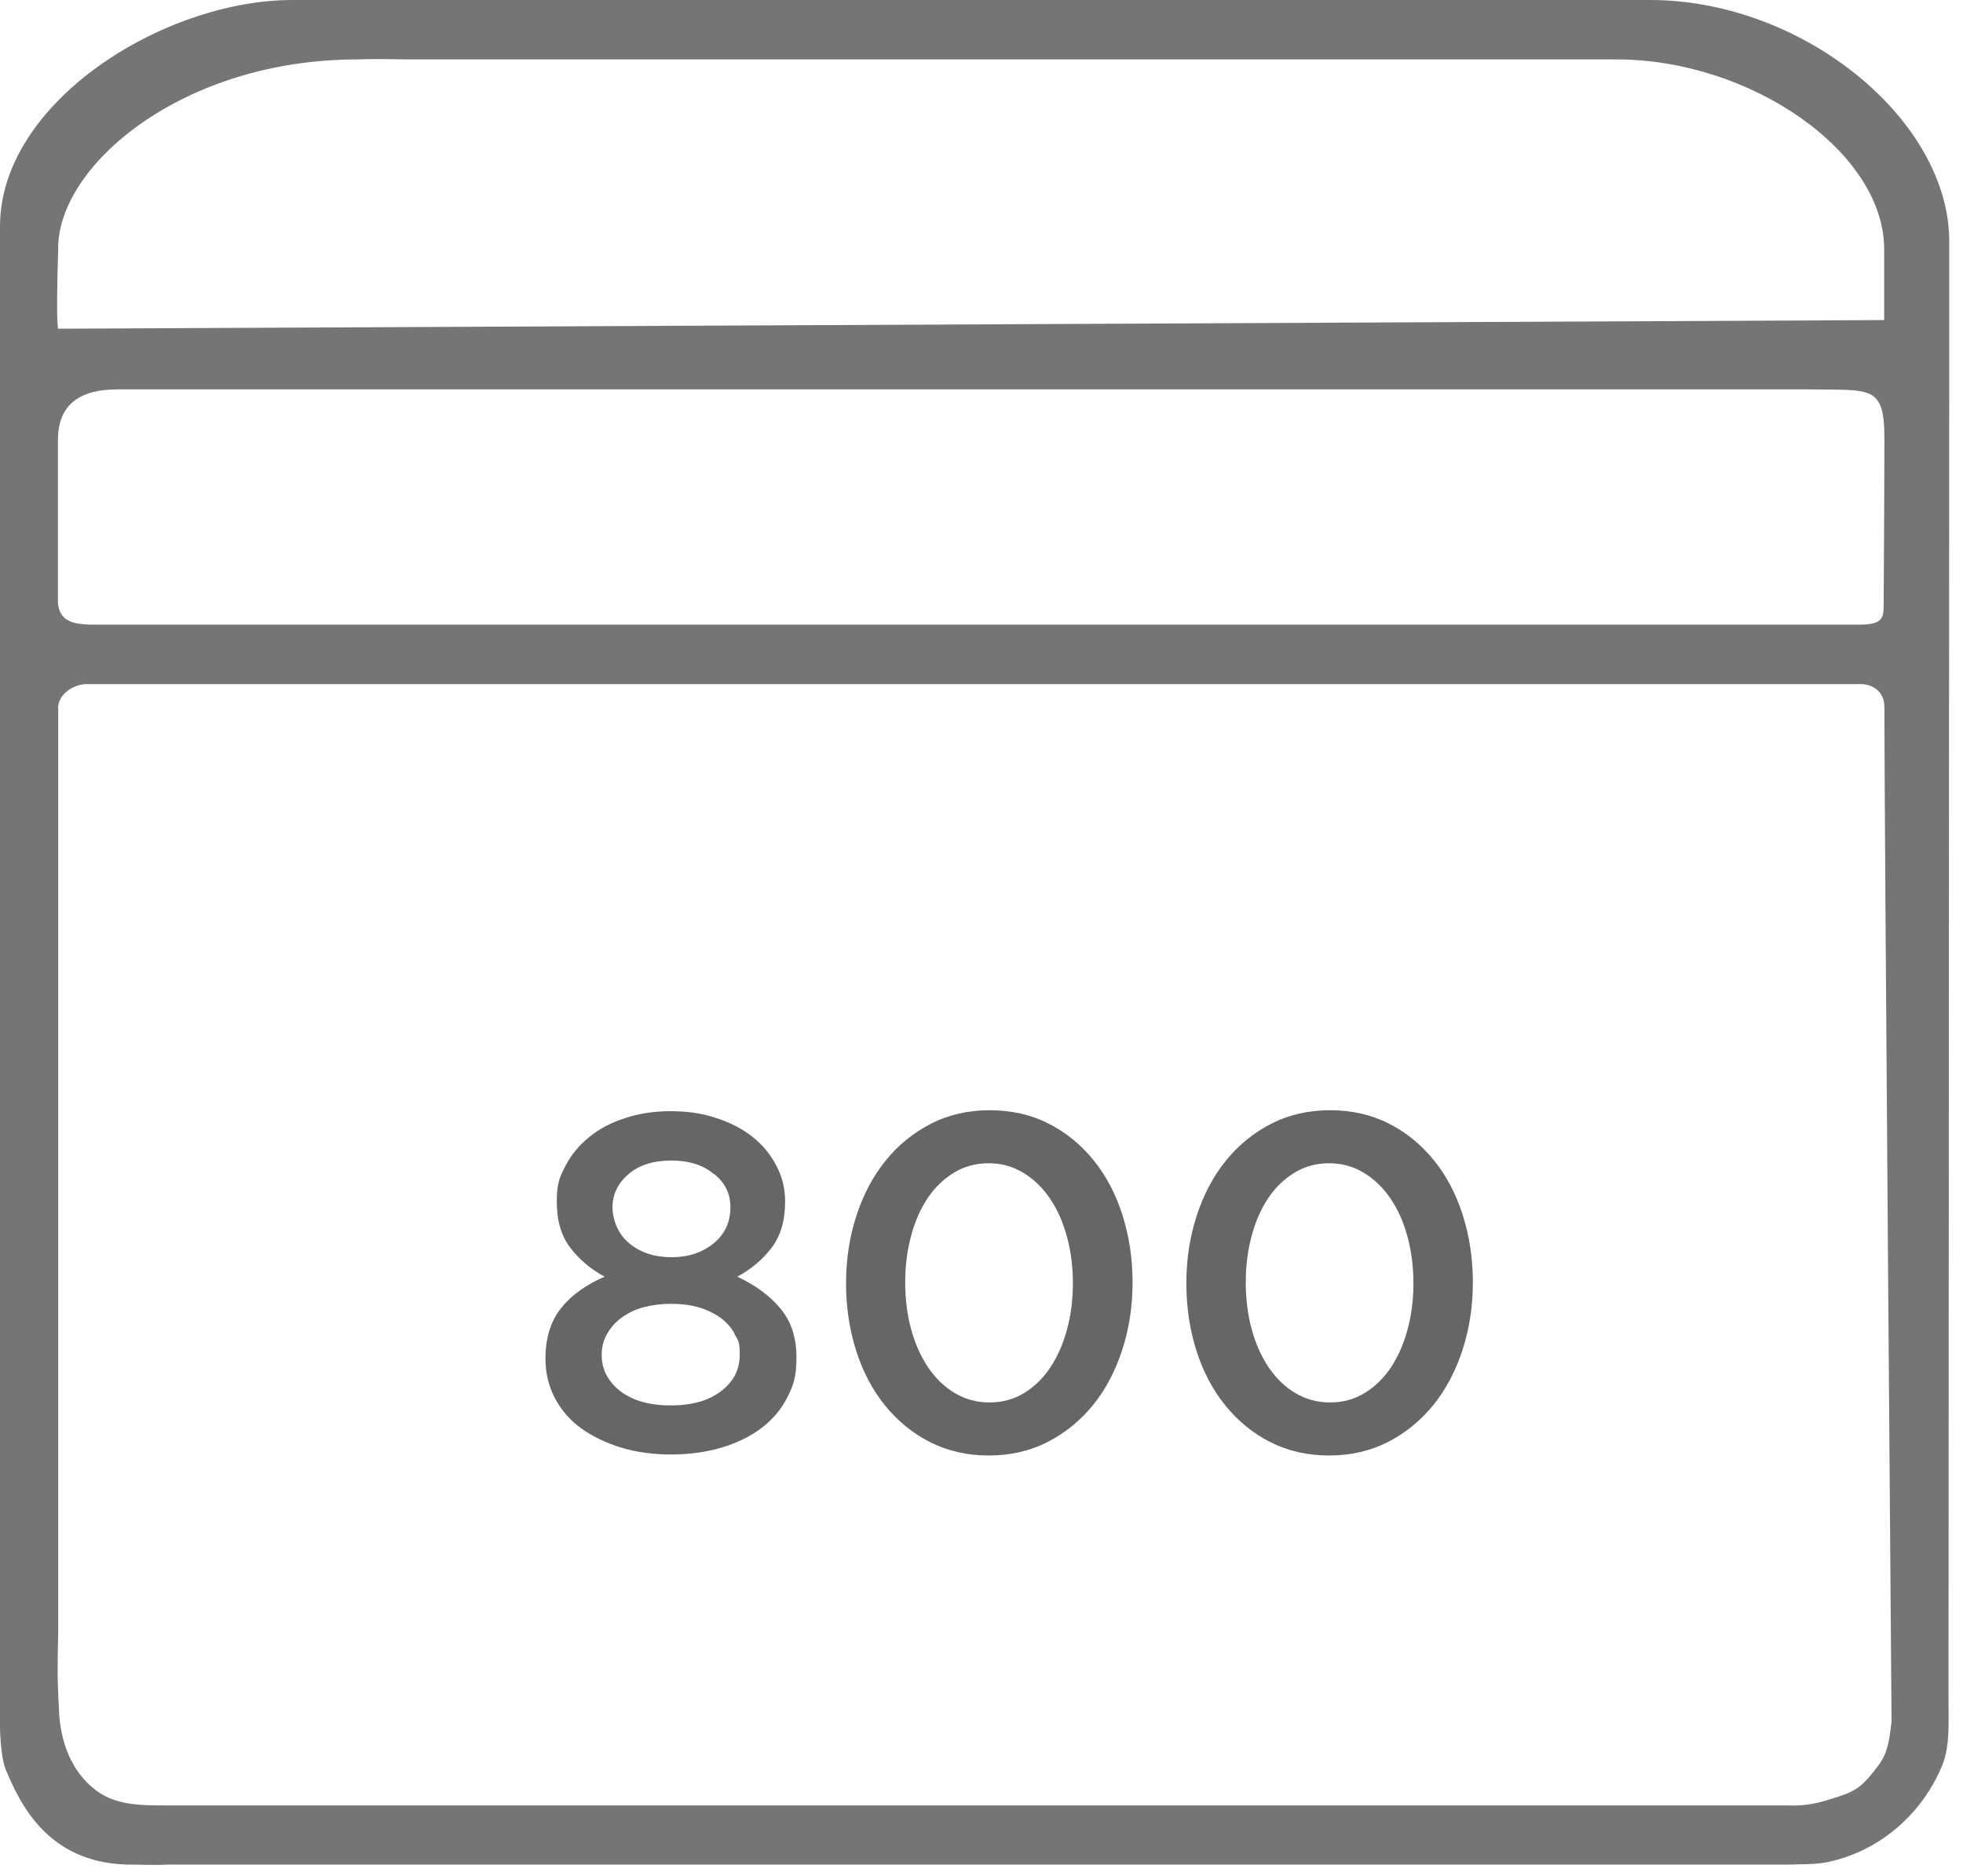 <svg xmlns="http://www.w3.org/2000/svg" fill="none" viewBox="0 0 45 43" height="43" width="45">
<path fill="#666666" d="M18.044 32.04C17.902 32.317 17.699 32.554 17.439 32.746C17.179 32.939 16.873 33.086 16.523 33.187C16.172 33.289 15.788 33.34 15.381 33.34C14.974 33.34 14.59 33.289 14.239 33.182C13.889 33.074 13.584 32.927 13.324 32.741C13.063 32.554 12.866 32.322 12.719 32.045C12.577 31.774 12.504 31.474 12.504 31.147C12.504 30.672 12.623 30.288 12.86 29.988C13.097 29.688 13.431 29.451 13.861 29.264C13.544 29.095 13.284 28.874 13.075 28.603C12.866 28.332 12.764 27.981 12.764 27.546C12.764 27.111 12.832 26.981 12.962 26.726C13.092 26.472 13.278 26.251 13.504 26.065C13.736 25.878 14.008 25.731 14.33 25.63C14.652 25.522 14.997 25.471 15.381 25.471C15.765 25.471 16.105 25.522 16.427 25.63C16.749 25.737 17.026 25.878 17.258 26.065C17.49 26.251 17.671 26.472 17.8 26.726C17.936 26.981 17.998 27.252 17.998 27.546C17.998 27.976 17.897 28.326 17.688 28.603C17.478 28.874 17.218 29.095 16.902 29.264C17.309 29.456 17.642 29.694 17.885 29.988C18.134 30.282 18.258 30.655 18.258 31.113C18.258 31.571 18.185 31.763 18.044 32.04ZM16.845 30.576C16.76 30.429 16.653 30.304 16.512 30.203C16.37 30.101 16.206 30.022 16.009 29.965C15.816 29.909 15.607 29.886 15.381 29.886C15.155 29.886 14.952 29.914 14.754 29.965C14.556 30.016 14.392 30.101 14.251 30.203C14.109 30.304 14.002 30.429 13.917 30.576C13.832 30.723 13.793 30.881 13.793 31.056C13.793 31.384 13.934 31.661 14.211 31.881C14.494 32.102 14.878 32.215 15.376 32.215C15.873 32.215 16.257 32.102 16.54 31.881C16.823 31.661 16.958 31.384 16.958 31.056C16.958 30.728 16.919 30.723 16.834 30.576H16.845ZM16.365 26.913C16.122 26.704 15.794 26.602 15.387 26.602C14.98 26.602 14.652 26.704 14.409 26.913C14.166 27.122 14.041 27.376 14.041 27.67C14.041 27.964 14.171 28.292 14.426 28.501C14.68 28.71 15.002 28.818 15.393 28.818C15.783 28.818 16.099 28.71 16.359 28.501C16.613 28.292 16.744 28.015 16.744 27.681C16.744 27.348 16.619 27.116 16.376 26.913H16.365Z"></path>
<path fill="#666666" d="M25.726 30.943C25.567 31.429 25.347 31.848 25.059 32.204C24.77 32.56 24.425 32.843 24.018 33.052C23.611 33.261 23.159 33.363 22.668 33.363C22.176 33.363 21.724 33.261 21.322 33.057C20.921 32.854 20.576 32.571 20.288 32.215C19.999 31.859 19.779 31.441 19.626 30.96C19.474 30.48 19.395 29.965 19.395 29.417C19.395 28.869 19.474 28.354 19.632 27.868C19.79 27.382 20.011 26.964 20.299 26.608C20.587 26.251 20.932 25.969 21.339 25.76C21.746 25.55 22.198 25.449 22.69 25.449C23.182 25.449 23.634 25.55 24.035 25.754C24.437 25.957 24.782 26.24 25.07 26.596C25.358 26.952 25.579 27.371 25.731 27.851C25.884 28.332 25.963 28.846 25.963 29.394C25.963 29.943 25.884 30.457 25.726 30.943ZM24.459 28.349C24.369 28.015 24.239 27.721 24.069 27.472C23.9 27.224 23.696 27.026 23.459 26.884C23.221 26.738 22.956 26.664 22.662 26.664C22.368 26.664 22.102 26.738 21.87 26.879C21.639 27.02 21.435 27.212 21.271 27.456C21.107 27.698 20.977 27.987 20.887 28.326C20.796 28.66 20.751 29.016 20.751 29.394C20.751 29.773 20.796 30.14 20.887 30.468C20.977 30.802 21.107 31.09 21.277 31.345C21.447 31.593 21.65 31.791 21.887 31.932C22.125 32.074 22.39 32.147 22.684 32.147C22.978 32.147 23.244 32.074 23.476 31.932C23.708 31.791 23.911 31.593 24.075 31.35C24.239 31.102 24.369 30.813 24.459 30.48C24.55 30.146 24.595 29.796 24.595 29.417C24.595 29.038 24.55 28.682 24.459 28.349Z"></path>
<path fill="#666666" d="M33.527 30.943C33.368 31.429 33.148 31.848 32.86 32.204C32.571 32.56 32.227 32.843 31.82 33.052C31.413 33.261 30.96 33.363 30.468 33.363C29.977 33.363 29.524 33.261 29.123 33.057C28.722 32.854 28.377 32.571 28.089 32.215C27.8 31.859 27.58 31.441 27.427 30.96C27.275 30.48 27.196 29.965 27.196 29.417C27.196 28.869 27.275 28.354 27.433 27.868C27.591 27.382 27.812 26.964 28.1 26.608C28.388 26.251 28.733 25.969 29.14 25.76C29.547 25.55 29.999 25.449 30.491 25.449C30.983 25.449 31.435 25.55 31.837 25.754C32.238 25.957 32.583 26.24 32.871 26.596C33.159 26.952 33.38 27.371 33.532 27.851C33.685 28.332 33.764 28.846 33.764 29.394C33.764 29.943 33.685 30.457 33.527 30.943ZM32.266 28.349C32.176 28.015 32.046 27.721 31.876 27.472C31.706 27.224 31.503 27.026 31.265 26.884C31.028 26.738 30.762 26.664 30.468 26.664C30.175 26.664 29.909 26.738 29.677 26.879C29.445 27.02 29.242 27.212 29.078 27.456C28.914 27.698 28.784 27.987 28.694 28.326C28.603 28.66 28.558 29.016 28.558 29.394C28.558 29.773 28.603 30.14 28.694 30.468C28.784 30.802 28.914 31.09 29.084 31.345C29.253 31.593 29.457 31.791 29.694 31.932C29.931 32.074 30.197 32.147 30.491 32.147C30.785 32.147 31.051 32.074 31.282 31.932C31.514 31.791 31.718 31.593 31.882 31.35C32.046 31.102 32.176 30.813 32.266 30.48C32.356 30.146 32.402 29.796 32.402 29.417C32.402 29.038 32.356 28.682 32.266 28.349Z"></path>
<path fill="#666666" d="M44.668 39.015C44.668 39.496 44.702 40.044 44.516 40.485C44.193 41.26 43.622 41.898 42.904 42.305C42.588 42.48 42.249 42.611 41.893 42.684C41.616 42.74 41.322 42.729 41.039 42.74H3.872C3.55 42.758 3.228 42.74 2.911 42.74C1.063 42.69 0.441 41.299 0.13 40.559C0.011 40.27 0 39.609 0 39.609V5.189C0 2.34 3.753 0 6.704 0H37.823C41.344 0 44.691 2.759 44.685 5.54C44.685 8.321 44.685 7.388 44.685 7.388M1.995 15.681C1.662 15.681 1.334 15.935 1.334 16.212V37.483C1.334 37.483 1.306 38.36 1.334 38.801C1.334 38.931 1.351 39.061 1.351 39.191C1.379 39.908 1.628 40.604 2.188 41.028C2.623 41.367 3.171 41.384 3.72 41.384H40.983C41.282 41.401 41.582 41.356 41.864 41.271C42.334 41.118 42.565 41.084 42.882 40.694C43.204 40.304 43.283 40.18 43.362 39.462C43.362 39.462 43.198 18.841 43.198 16.206C43.198 15.845 42.921 15.681 42.656 15.681M42.622 14.318C42.735 14.318 42.848 14.313 42.955 14.284C43.17 14.228 43.181 14.075 43.181 13.855C43.181 13.855 43.198 11.255 43.198 10.039C43.198 8.824 42.87 8.948 41.542 8.926H2.691C1.798 8.926 1.351 9.293 1.328 10.039V13.702C1.306 14.29 1.718 14.324 2.284 14.318M43.193 7.337V5.715C43.193 3.471 40.112 1.357 37.048 1.362H9.333C9.333 1.362 8.575 1.345 8.197 1.362C4.16 1.362 1.306 3.816 1.334 5.715C1.278 7.49 1.334 7.535 1.334 7.535L43.193 7.337Z" opacity="0.9"></path>
</svg>
